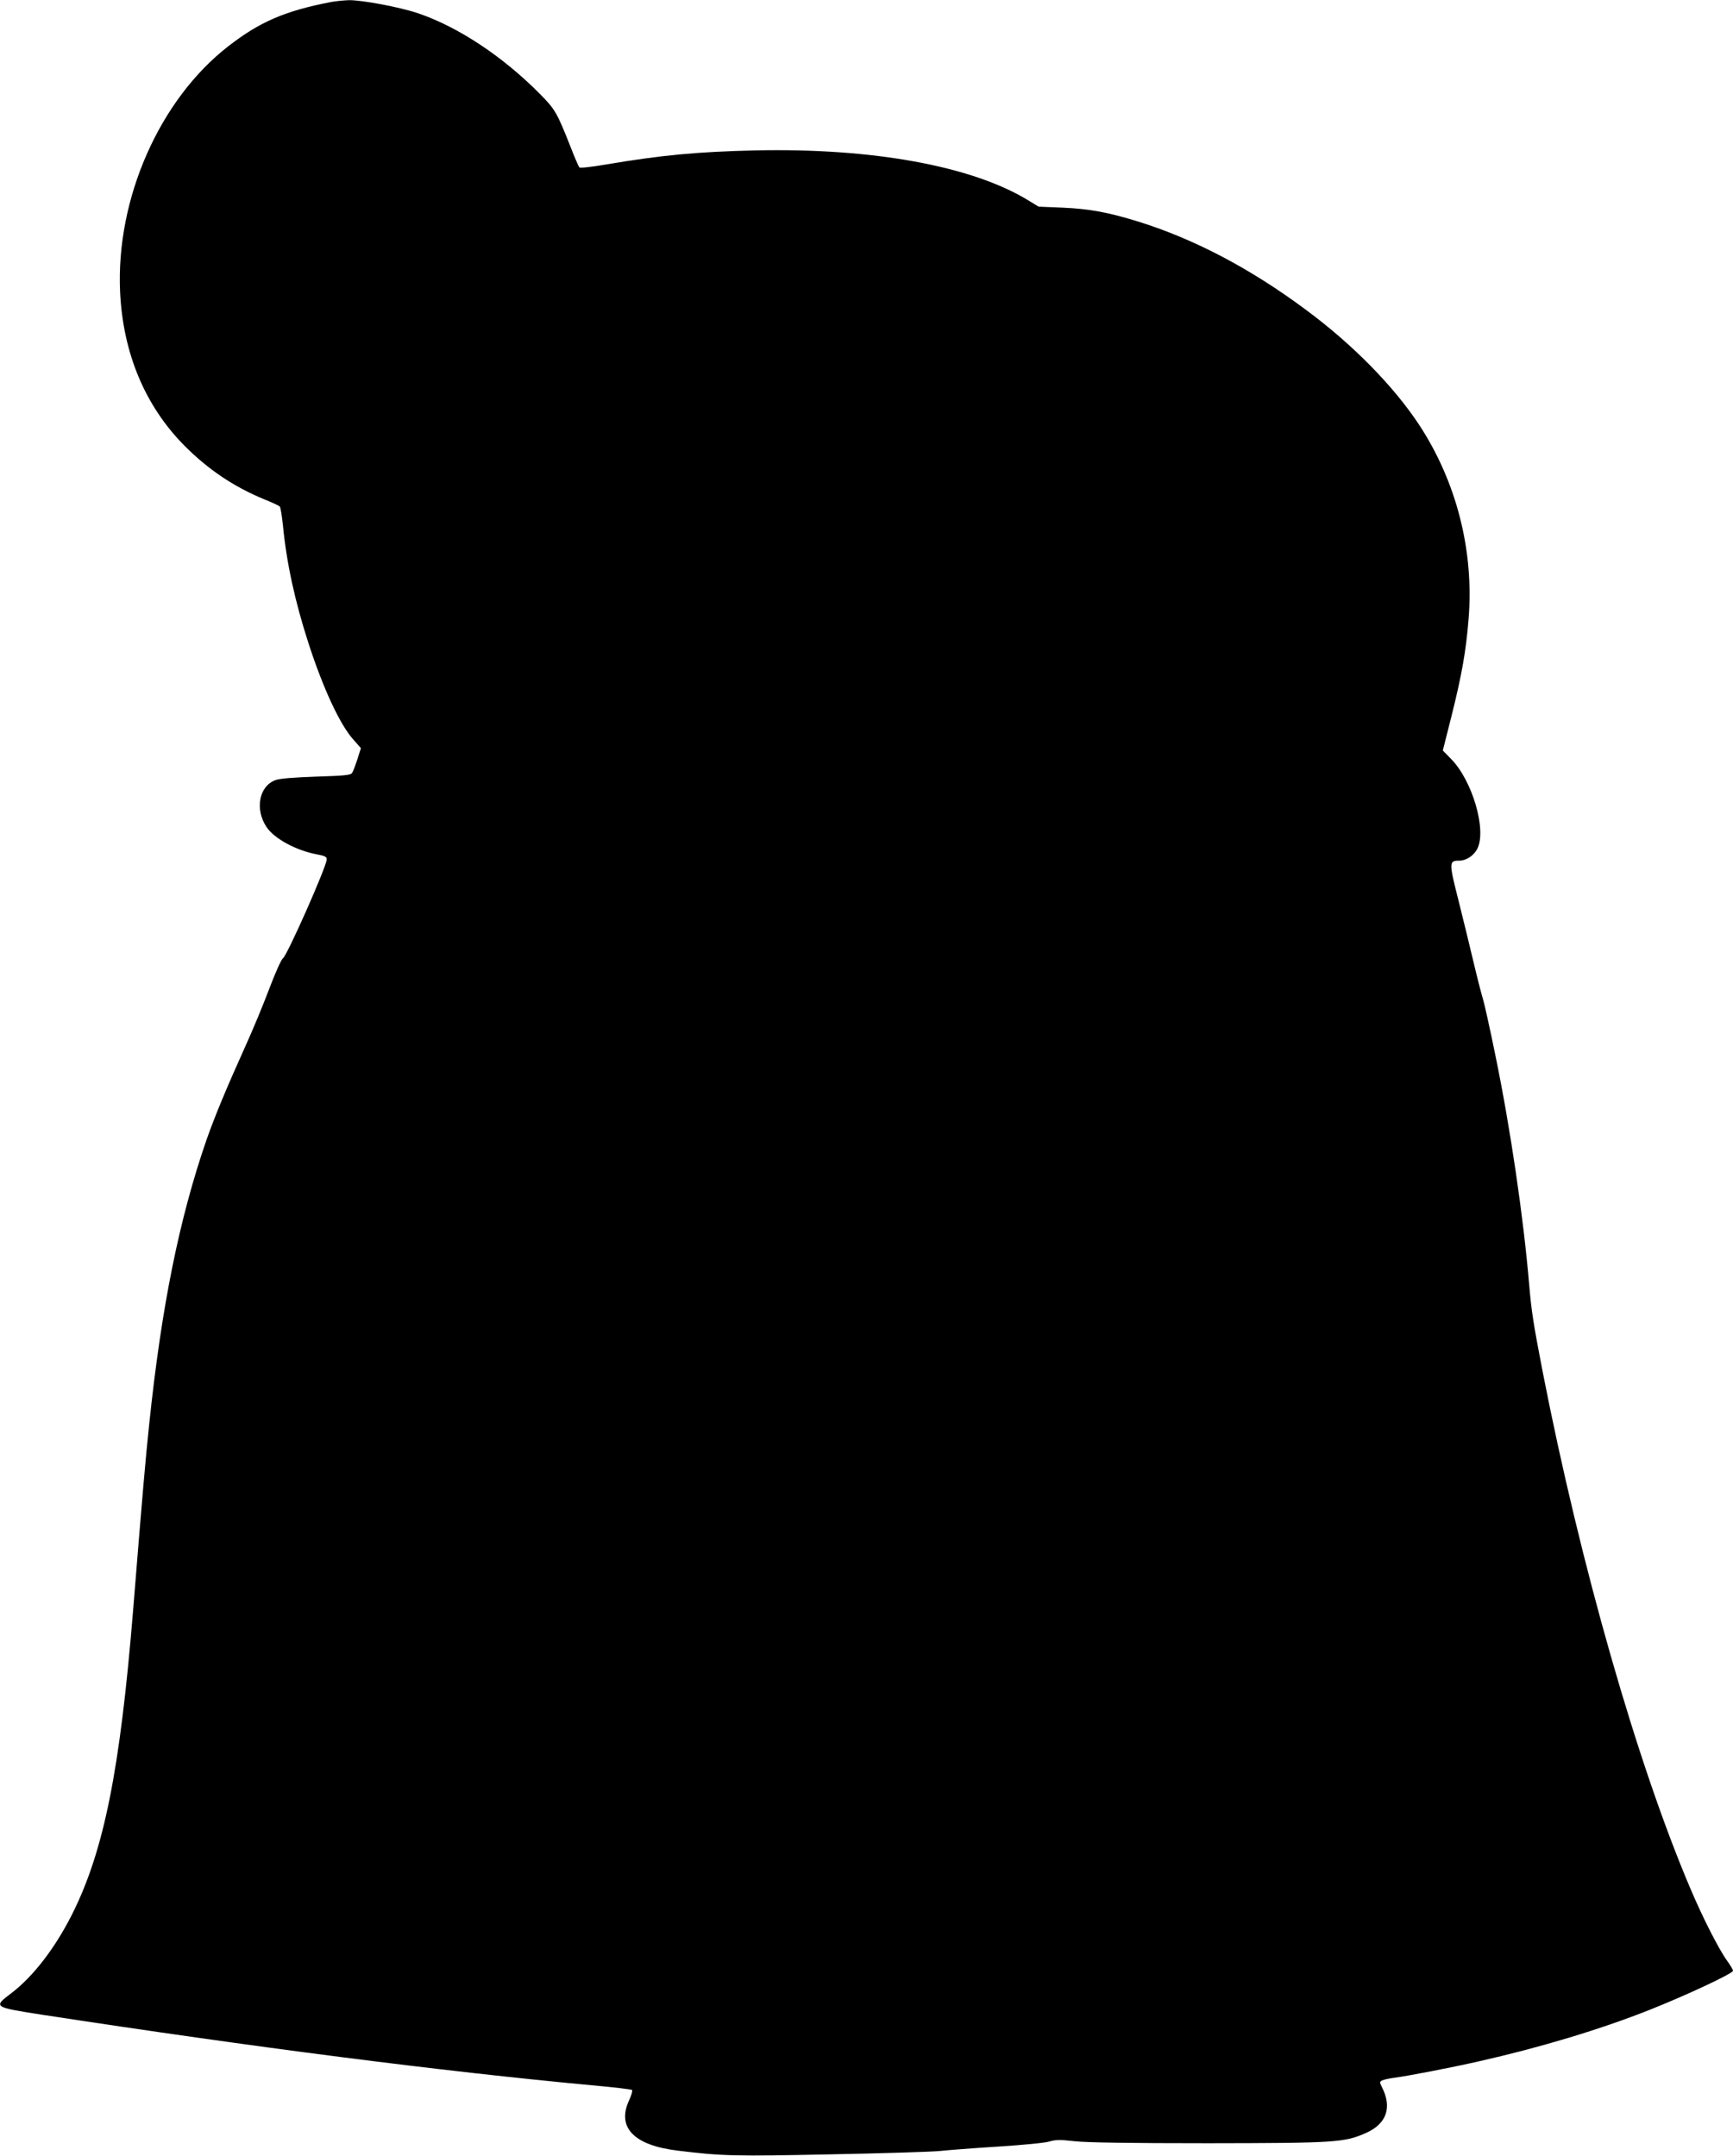 <?xml version="1.0" standalone="no"?>
<!DOCTYPE svg PUBLIC "-//W3C//DTD SVG 20010904//EN"
 "http://www.w3.org/TR/2001/REC-SVG-20010904/DTD/svg10.dtd">
<svg version="1.0" xmlns="http://www.w3.org/2000/svg"
 width="1029pt" height="1280pt" viewBox="0 0 1029 1280"
 preserveAspectRatio="xMidYMid meet">
<g transform="translate(0,1280) scale(0.1,-0.1)"
fill="#000000" stroke="none">
<path d="M1965 12788 c-273 -53 -422 -117 -610 -263 -408 -317 -667 -905 -642
-1457 17 -365 148 -677 381 -913 142 -143 294 -245 476 -320 45 -18 86 -37 91
-42 5 -5 13 -56 19 -113 22 -225 71 -449 151 -697 88 -272 188 -486 267 -574
l45 -51 -21 -66 c-12 -37 -26 -74 -32 -82 -7 -12 -48 -16 -212 -21 -138 -5
-216 -11 -243 -21 -97 -36 -123 -173 -52 -279 47 -69 174 -138 300 -162 45 -8
57 -14 57 -29 0 -41 -233 -567 -260 -588 -11 -8 -47 -90 -83 -185 -35 -93 -97
-242 -137 -330 -116 -257 -184 -421 -234 -563 -161 -466 -267 -987 -340 -1687
-23 -220 -37 -379 -96 -1110 -77 -942 -172 -1420 -360 -1797 -102 -203 -232
-373 -364 -473 -107 -81 -106 -82 184 -127 1265 -194 2366 -335 3265 -419 127
-11 234 -24 238 -28 4 -4 -4 -32 -18 -62 -74 -160 29 -267 290 -298 259 -32
339 -34 905 -22 311 6 603 15 650 20 47 5 202 17 345 26 143 9 280 22 305 30
37 11 64 12 150 2 72 -8 323 -12 795 -12 757 1 808 4 938 62 122 55 154 153
91 274 -13 26 -12 29 3 37 10 5 43 12 73 16 79 10 342 61 500 97 364 82 720
189 1015 306 217 86 495 216 495 232 0 6 -15 32 -34 58 -50 69 -145 256 -216
423 -317 742 -656 1928 -880 3075 -54 279 -67 360 -80 515 -34 402 -111 927
-200 1360 -33 162 -67 315 -75 340 -8 25 -33 122 -55 215 -22 94 -63 261 -91
373 -56 221 -56 232 5 232 43 0 89 31 109 73 54 113 -31 402 -156 530 l-50 51
52 206 c61 244 86 386 101 575 33 406 -72 816 -295 1155 -151 228 -393 475
-670 680 -329 245 -662 420 -995 524 -178 55 -290 76 -449 83 l-144 6 -64 39
c-334 203 -923 310 -1618 295 -346 -8 -556 -28 -883 -83 -88 -15 -157 -23
-162 -18 -4 5 -29 61 -53 124 -79 200 -91 221 -179 310 -222 225 -487 400
-725 481 -109 37 -335 79 -411 78 -31 -1 -79 -6 -107 -11z"/>
</g>
</svg>
